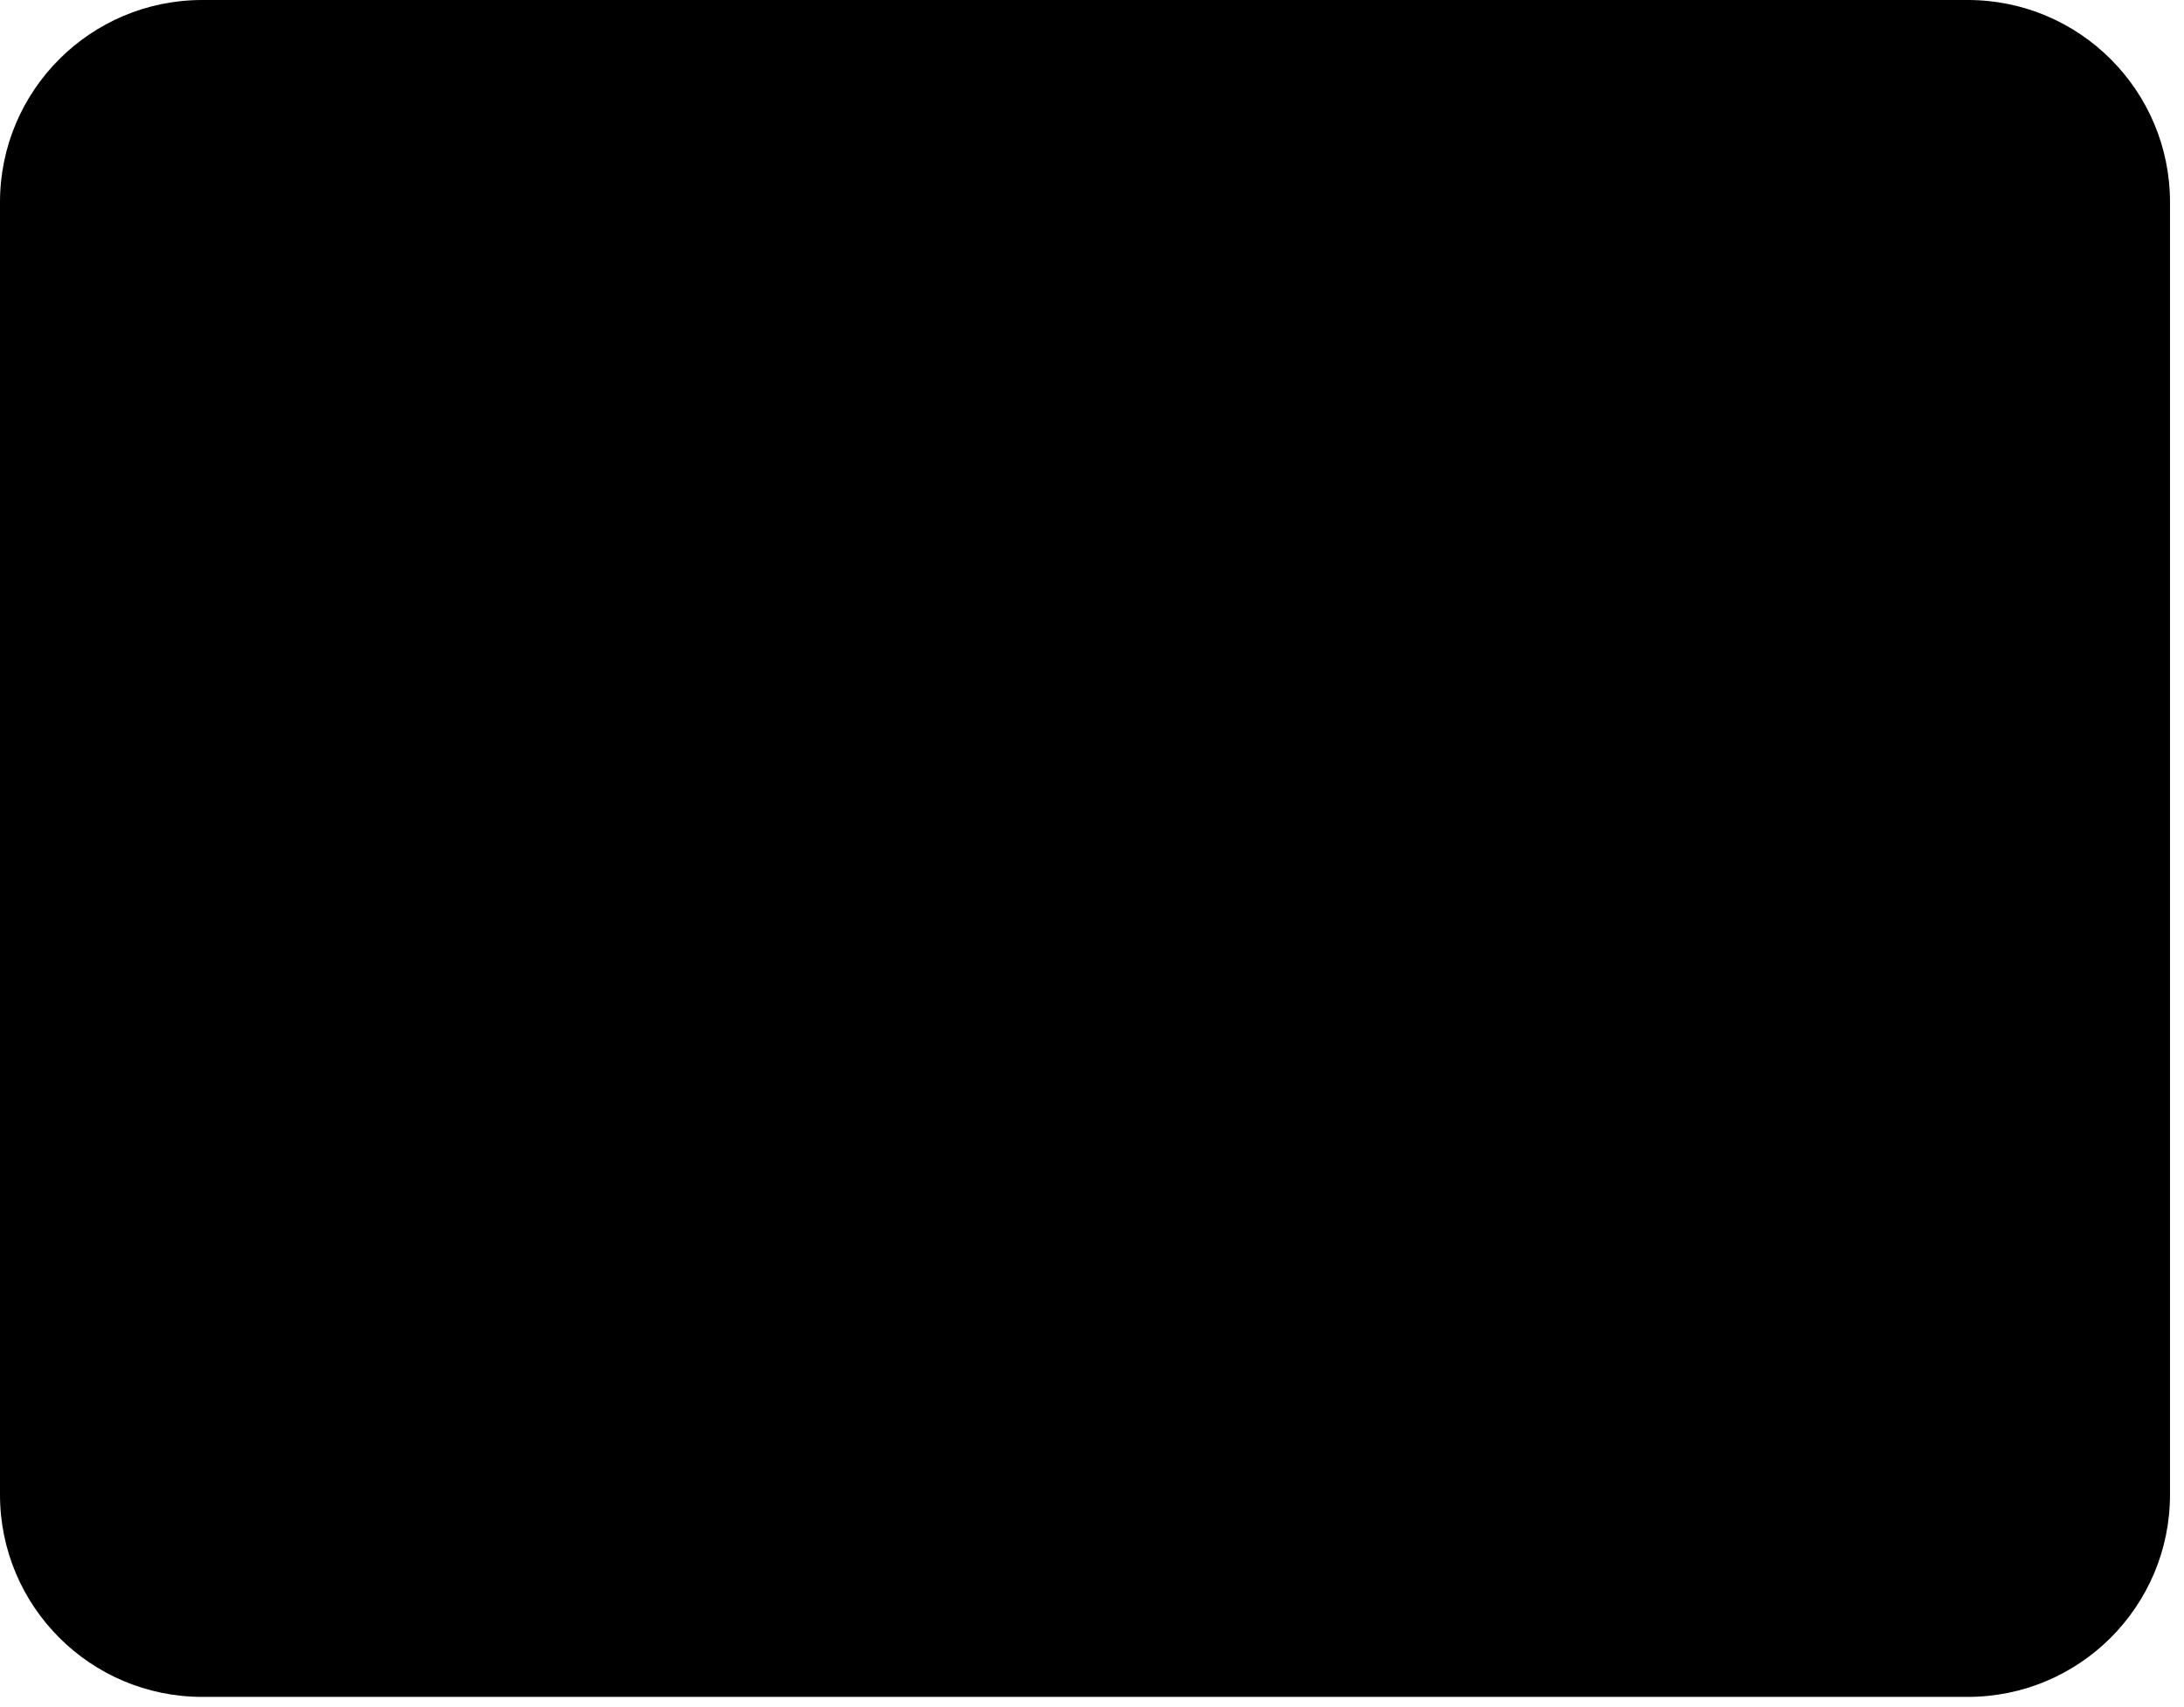 <?xml version="1.0" encoding="utf-8"?>
<svg xmlns="http://www.w3.org/2000/svg" fill="none" height="100%" overflow="visible" preserveAspectRatio="none" style="display: block;" viewBox="0 0 142 111" width="100%">
<path d="M127.94 0H13.15C5.887 0 0 5.887 0 13.15V97.18C0 104.443 5.887 110.33 13.15 110.33H127.94C135.203 110.33 141.09 104.443 141.09 97.18V13.15C141.09 5.887 135.203 0 127.94 0Z" fill="black" id="Vector"/>
</svg>